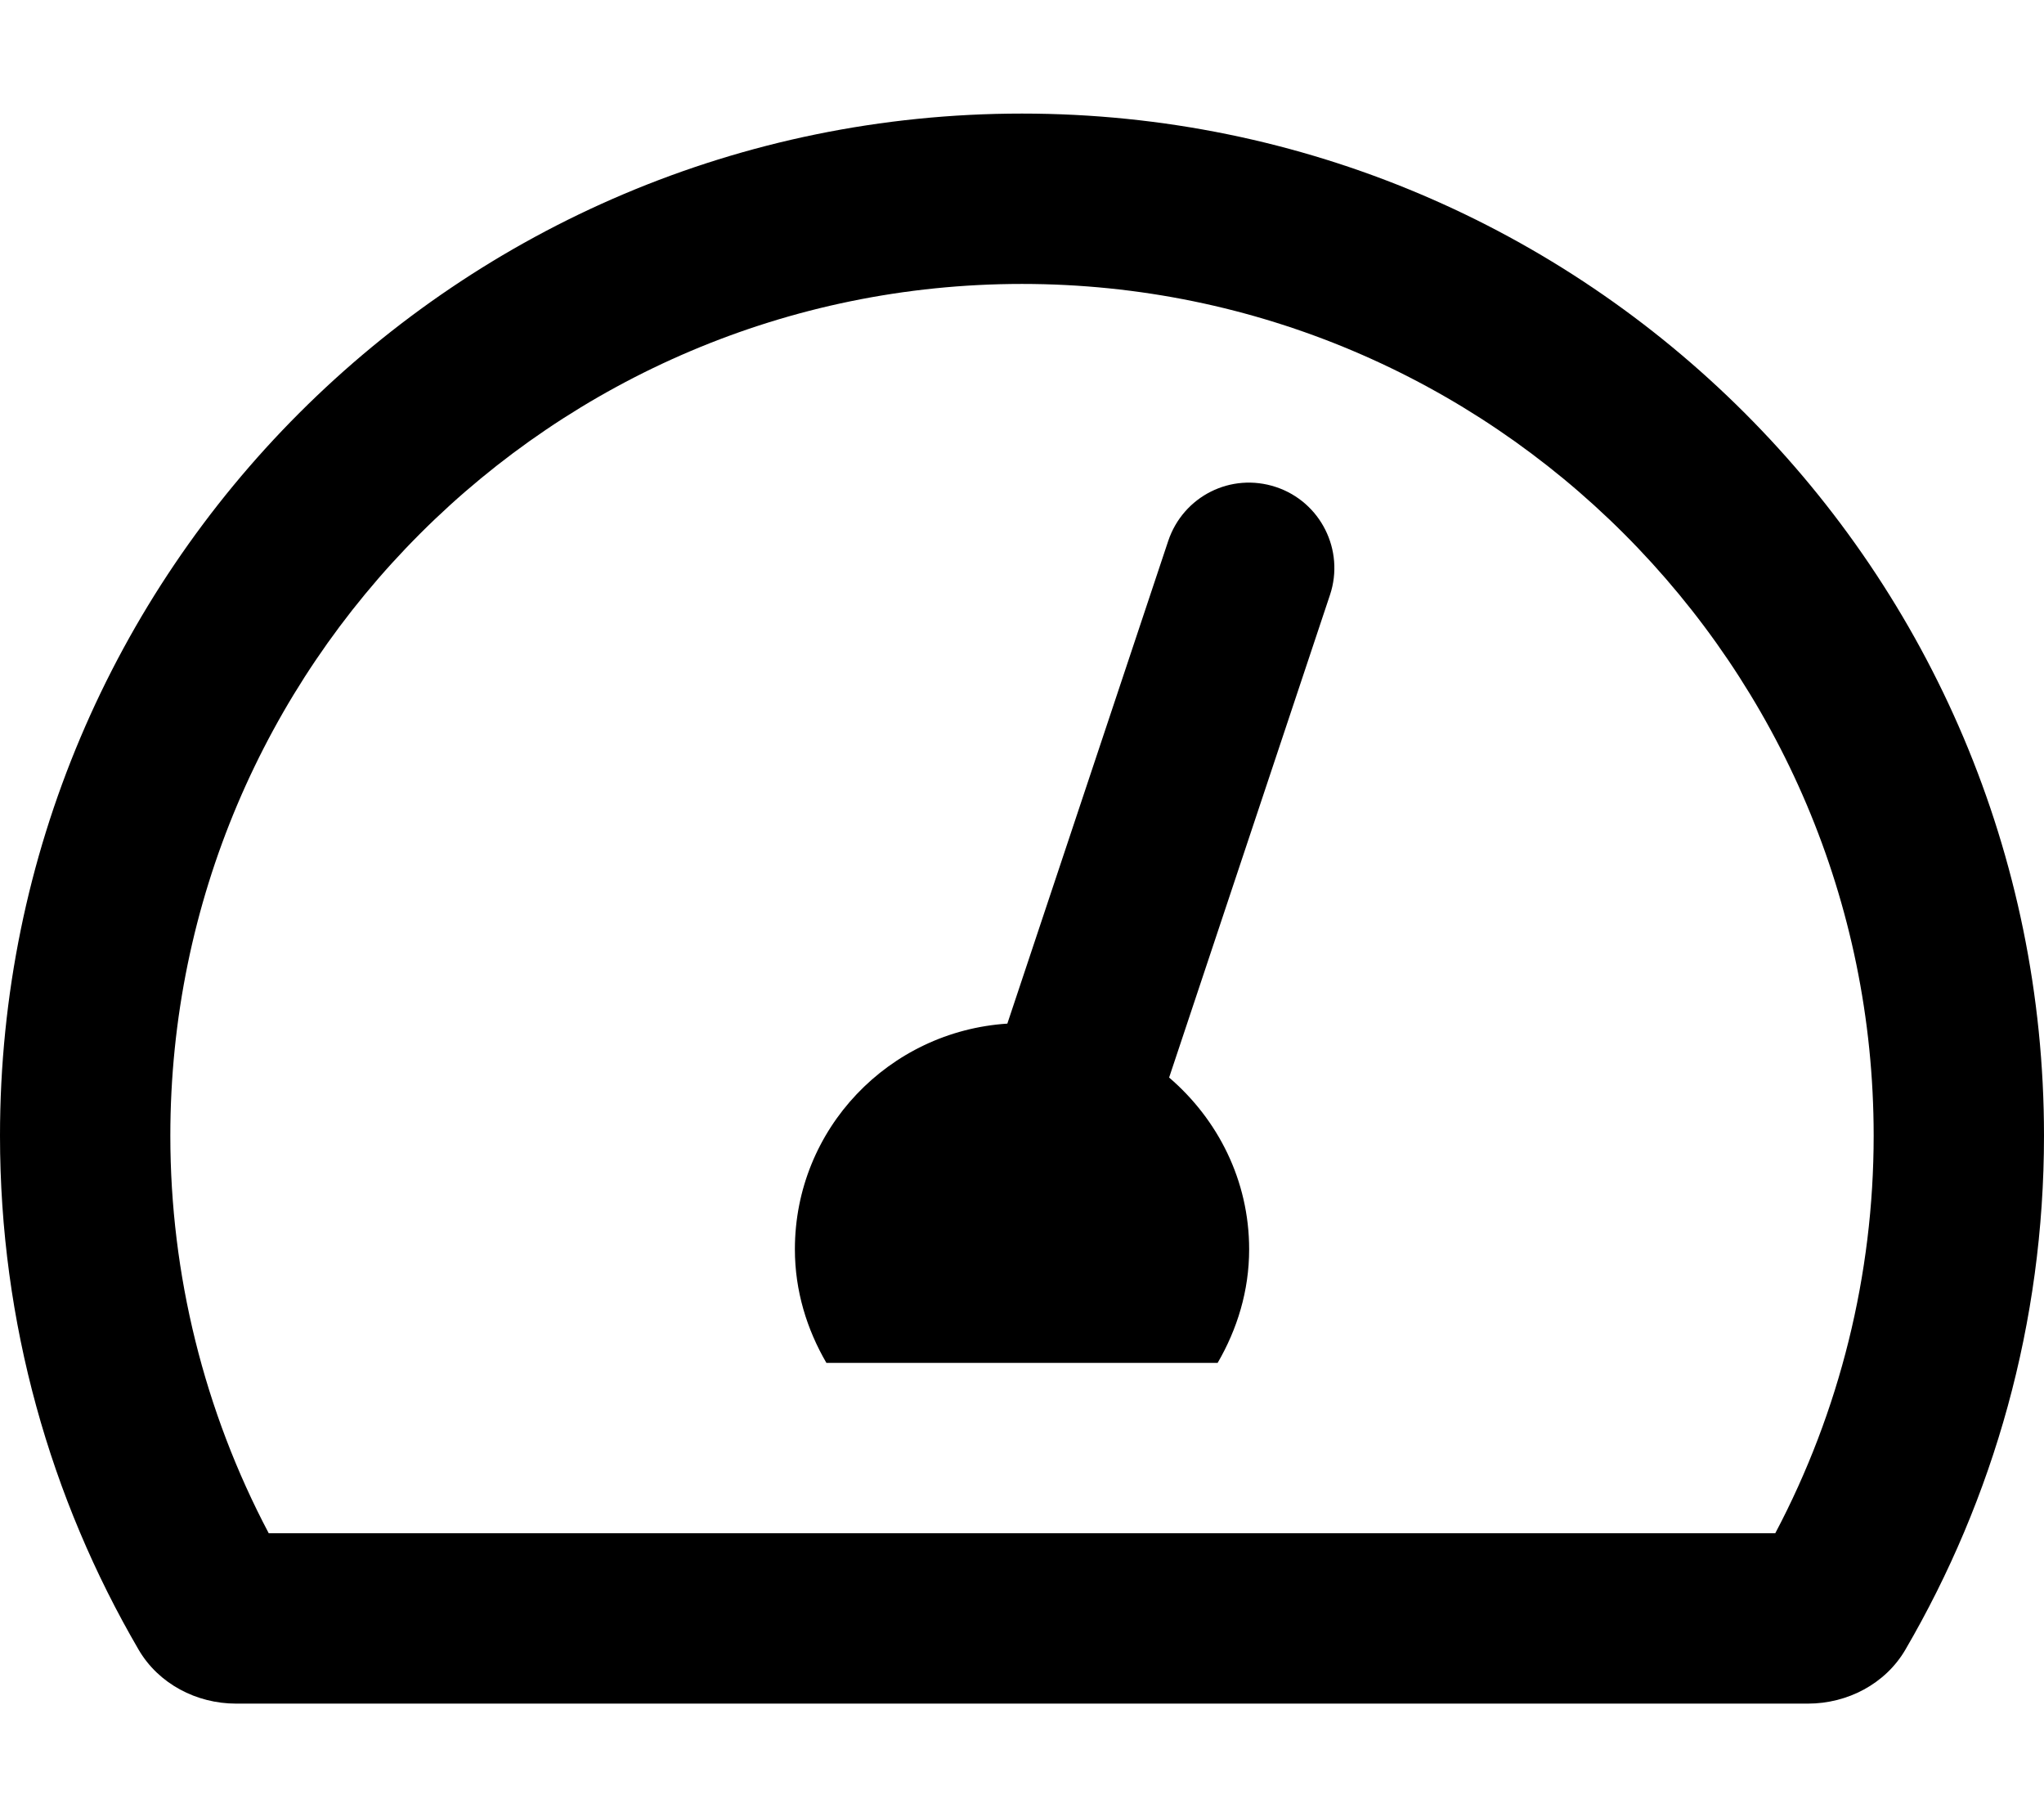 <svg xmlns="http://www.w3.org/2000/svg" viewBox="0 0 576 512"><path d="M288 32C128.94 32 0 160.94 0 320c0 52.8 14.25 102.26 39.06 144.8 5.61 9.62 16.3 15.2 27.44 15.2h443c11.14 0 21.83-5.58 27.44-15.2C561.75 422.26 576 372.8 576 320c0-159.06-128.94-288-288-288zm212.27 400H75.73C57.56 397.63 48 359.12 48 320 48 187.66 155.66 80 288 80s240 107.66 240 240c0 39.12-9.56 77.63-27.73 112zM359.59 137.23c-12.72-4.23-26.16 2.62-30.38 15.17l-45.34 136.01C250.49 290.58 224 318.06 224 352c0 11.72 3.38 22.55 8.88 32h110.25c5.5-9.45 8.88-20.28 8.88-32 0-19.45-8.86-36.66-22.55-48.4l45.34-136.01c4.17-12.57-2.64-26.17-15.21-30.36z"/></svg>